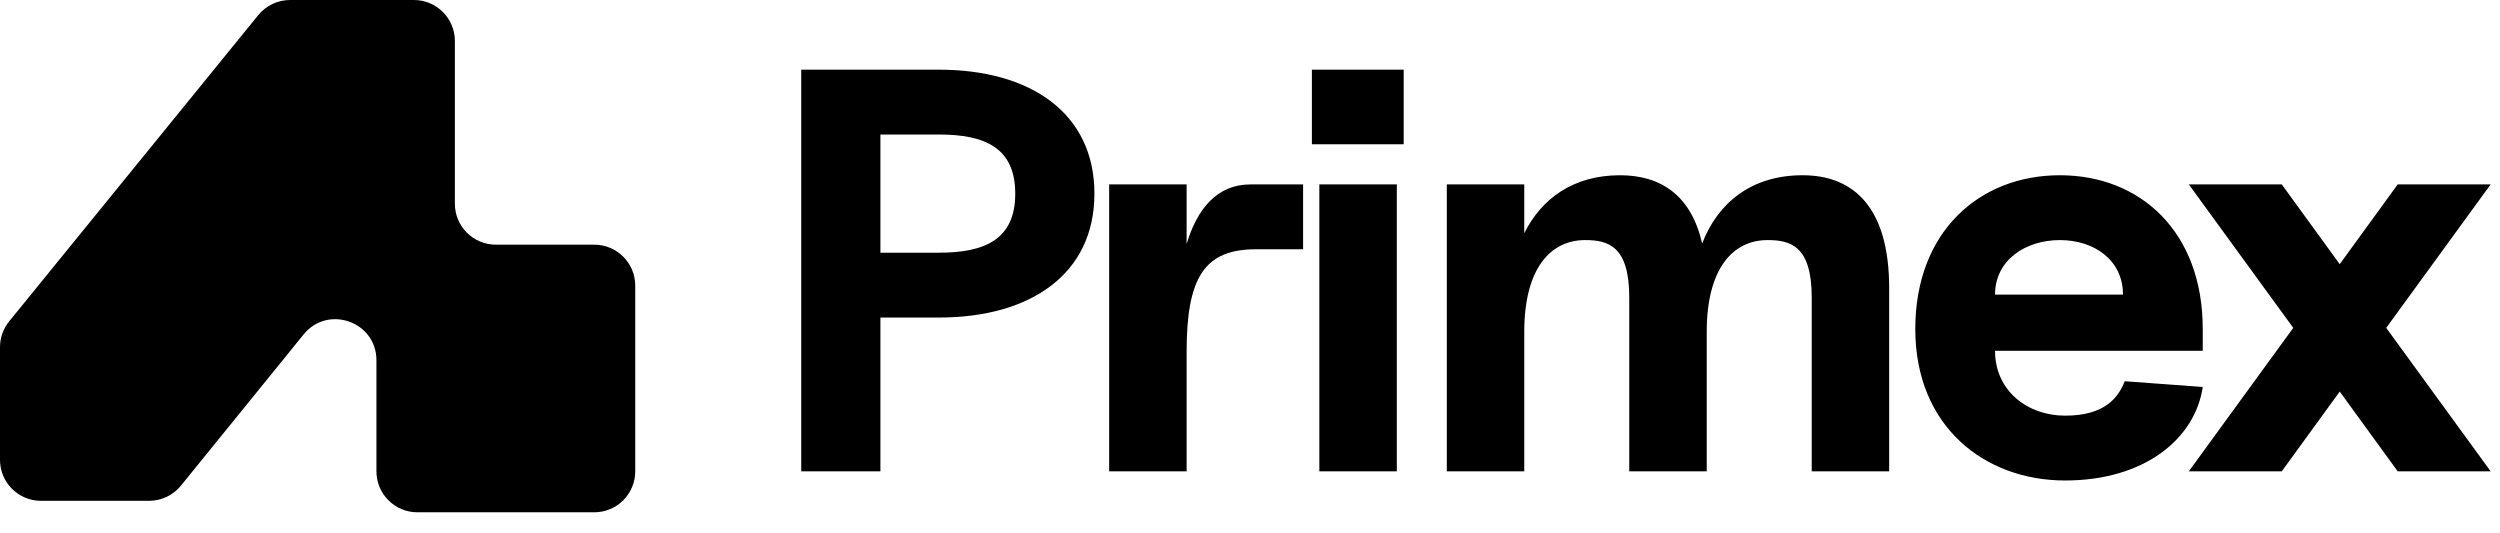 <svg width="122" height="26" viewBox="0 0 122 26" fill="none" xmlns="http://www.w3.org/2000/svg">
<path d="M39.1 23V3.4H45.82C50.3 3.4 53.408 5.528 53.408 9.448C53.408 13.368 50.3 15.496 45.82 15.496H42.964V23H39.1ZM42.964 12.332H45.82C48.06 12.332 49.544 11.688 49.544 9.448C49.544 7.208 48.06 6.564 45.82 6.564H42.964V12.332ZM54.127 23V9H57.907V11.912C58.411 10.204 59.391 9 61.015 9H63.591V12.164H61.295C58.775 12.164 57.907 13.536 57.907 17.176V23H54.127ZM64.384 23V9H68.164V23H64.384ZM64.02 7.04V3.4H68.5V7.04H64.02ZM70.604 23V9H74.384V11.38C75.224 9.7 76.764 8.552 79.06 8.552C81.048 8.552 82.532 9.532 83.064 11.884C83.82 9.924 85.444 8.552 87.964 8.552C90.484 8.552 92.192 10.148 92.192 14.068V23H88.412V14.516C88.412 11.996 87.376 11.716 86.256 11.716C84.576 11.716 83.288 13.088 83.288 16.196V23H79.508V14.516C79.508 11.996 78.472 11.716 77.352 11.716C75.672 11.716 74.384 13.088 74.384 16.196V23H70.604ZM100.774 23.448C96.854 23.448 93.466 20.816 93.466 16.056C93.466 11.296 96.602 8.552 100.522 8.552C104.442 8.552 107.494 11.296 107.494 16.056V17.12H97.358C97.358 19.08 98.954 20.284 100.774 20.284C102.734 20.284 103.378 19.388 103.686 18.604L107.494 18.884C107.13 21.376 104.694 23.448 100.774 23.448ZM97.358 14.376H103.602C103.602 12.696 102.202 11.716 100.522 11.716C98.842 11.716 97.358 12.696 97.358 14.376ZM117.007 23L114.179 19.108L111.351 23H106.815L111.911 16L106.815 9H111.351L114.179 12.892L117.007 9H121.543L116.447 16L121.543 23H117.007Z" fill="black"/>
<path d="M7.276 24.44H2C0.895 24.44 0 23.545 0 22.44V16.942C0 16.482 0.158 16.037 0.449 15.68L12.603 0.738C12.983 0.271 13.553 0 14.155 0H20.198C21.302 0 22.198 0.895 22.198 2V9.94C22.198 11.045 23.093 11.94 24.198 11.94H29C30.105 11.94 31 12.836 31 13.94V23C31 24.105 30.105 25 29 25H20.37C19.266 25 18.37 24.105 18.37 23V17.58C18.37 15.696 16.004 14.857 14.817 16.32L8.829 23.7C8.449 24.169 7.878 24.44 7.276 24.44Z" fill="black"/>
</svg>
